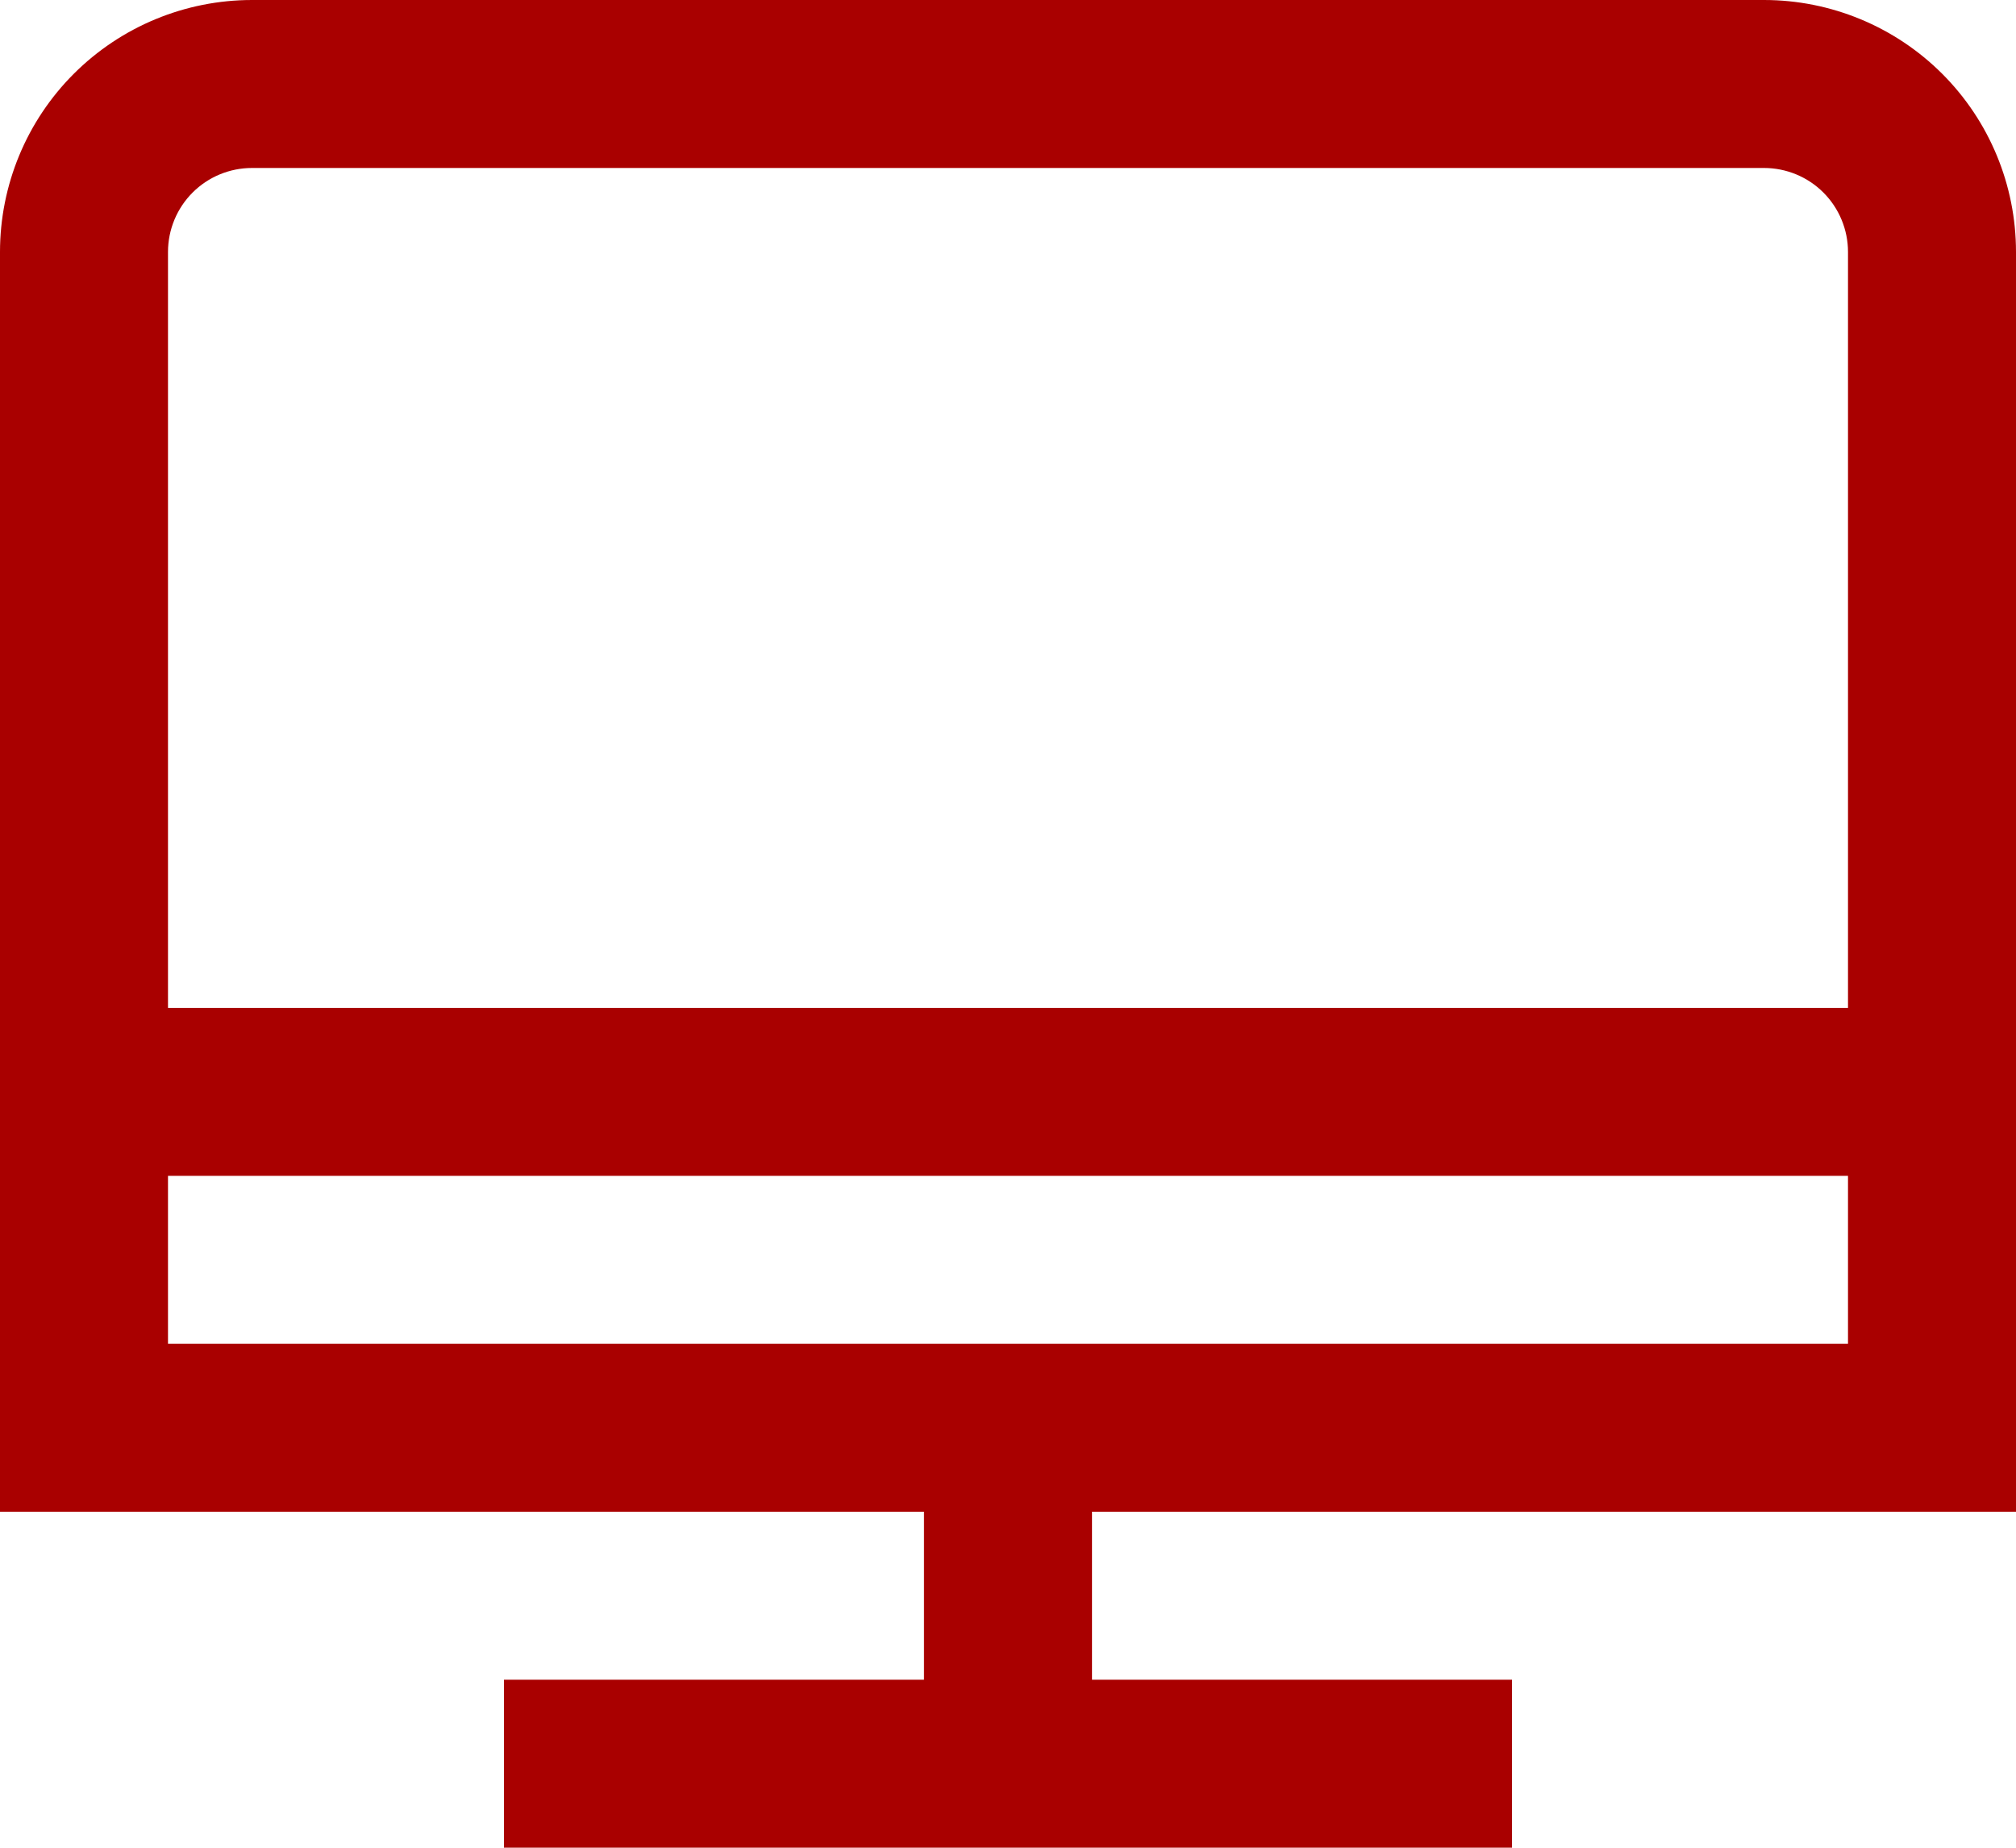 <svg width="48" height="44" viewBox="0 0 48 44" fill="none" xmlns="http://www.w3.org/2000/svg">
<path d="M48 35.999V6C48 4.408 47.368 2.882 46.243 1.757C45.117 0.632 43.591 -0 42 -0H6C4.409 -0 2.883 0.632 1.757 1.757C0.632 2.882 0 4.408 0 6L0 35.999H22V39.999H12V43.999H36V39.999H26V35.999H48ZM6 4H42C42.53 4 43.039 4.21 43.414 4.585C43.789 4.96 44 5.469 44 6V24H4V6C4 5.469 4.211 4.96 4.586 4.585C4.961 4.21 5.47 4 6 4ZM4 28H44V32H4V28Z" fill="#A90000"/>
</svg>
